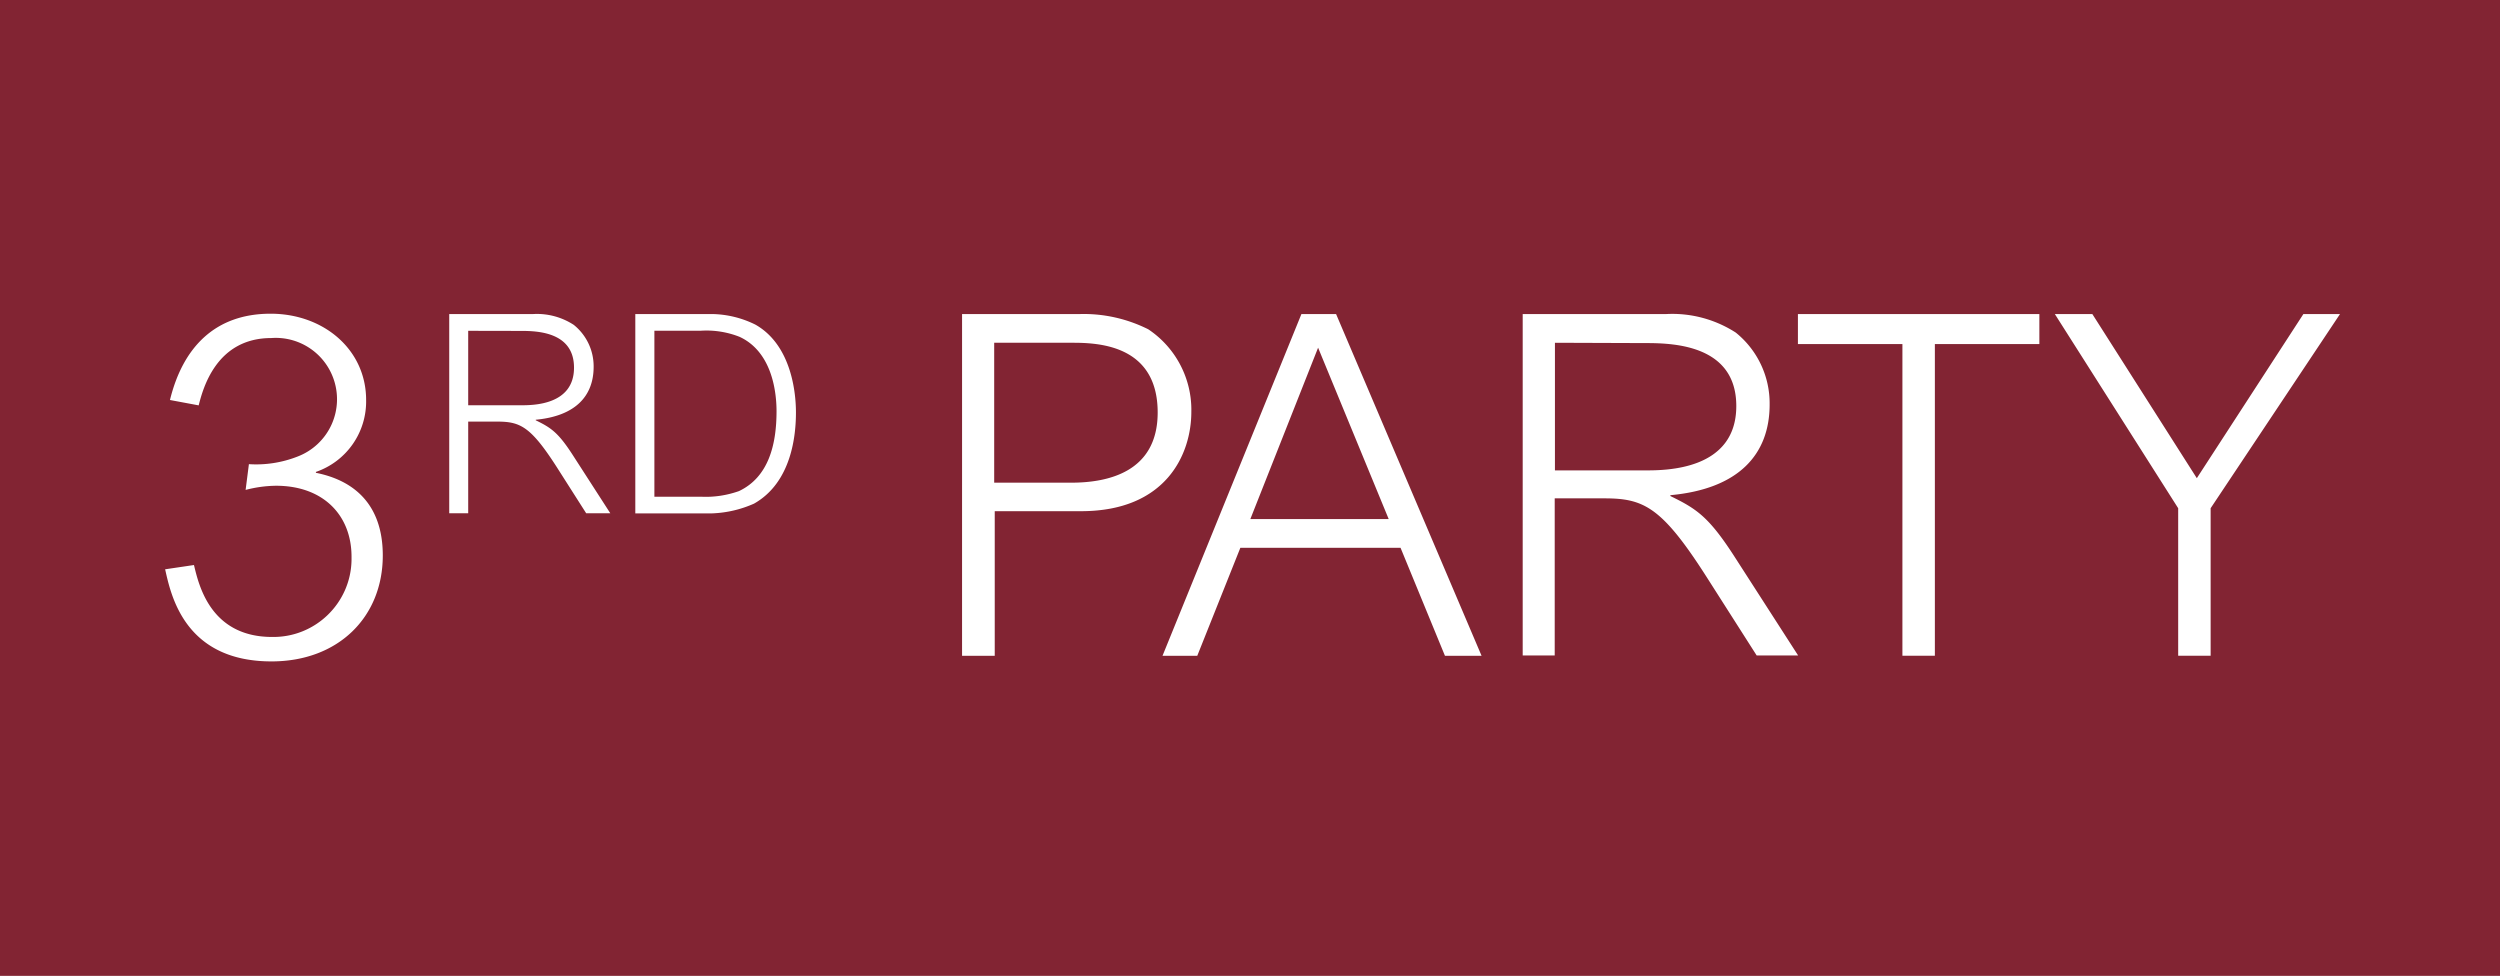 <svg xmlns="http://www.w3.org/2000/svg" id="Layer_1" x="0" y="0" version="1.1" viewBox="0 0 228 89" xml:space="preserve">
  <style>
    .st1{fill:#fff}
  </style>
  <switch>
    <g>
      <path fill="#822433" d="M0 0h228v89H0z"/>
      <path d="M17.69 51.53c.43 1.78 1.48 6.56 7.13 6.56 3.94.06 7.18-3.09 7.24-7.02v-.29c0-3.83-2.62-6.48-6.88-6.48-.94.01-1.87.14-2.78.38l.3-2.35c1.51.1 3.02-.14 4.43-.69a5.594 5.594 0 003.24-7.22 5.584 5.584 0 00-5.63-3.59c-5.01 0-6.23 4.6-6.62 6.14l-2.62-.49c1.18-4.82 4.13-7.87 9.18-7.87 4.82 0 8.71 3.26 8.71 7.87a6.79 6.79 0 01-4.58 6.56v.08c3.32.66 6.1 2.74 6.1 7.54 0 5.61-4.05 9.66-10.15 9.66-7.96 0-9.18-6.1-9.7-8.4l2.63-.39zM48.65 28.64c1.3-.07 2.59.28 3.68.99a4.85 4.85 0 011.81 3.82c0 2.66-1.65 4.49-5.28 4.83v.05c1.37.67 2.03 1.09 3.35 3.13l3.45 5.35h-2.2l-2.67-4.19c-2.39-3.73-3.35-4.17-5.44-4.17H42.7v8.36h-1.73V28.64h7.68zm-5.95 1.53v6.79h4.8c1.09 0 4.85 0 4.85-3.43 0-3.2-3.23-3.35-4.77-3.35l-4.88-.01zM57.94 28.64h6.98c1.38.02 2.73.35 3.96.96 3.15 1.77 3.71 5.87 3.71 8.02 0 2-.36 6.35-3.82 8.31-1.21.54-2.5.84-3.82.89h-7.01V28.64zm1.73 16.66h4.27c1.17.06 2.34-.12 3.45-.51 2.69-1.27 3.43-4.21 3.43-7.29 0-1.45-.28-5.35-3.37-6.78a8.21 8.21 0 00-3.5-.56h-4.27V45.3zM98.54 28.64c2.14-.05 4.26.43 6.18 1.39a8.828 8.828 0 013.93 7.53c0 3.83-2.27 9.06-10.06 9.06h-7.87v13.19h-2.98V28.64h10.8zm-7.87 2.62v12.76h7.04c3.32 0 7.87-.96 7.87-6.4 0-6.32-5.7-6.36-7.87-6.36h-7.04zM113.12 49.96l-3.93 9.85h-3.17l12.67-31.17h3.16l13.27 31.17h-3.34l-4.05-9.85h-14.61zm13.53-2.62l-6.44-15.63-6.18 15.63h12.62zM151.99 28.64c2.23-.11 4.43.48 6.31 1.69a8.286 8.286 0 013.09 6.56c0 4.56-2.83 7.7-9.05 8.27v.08c2.35 1.14 3.47 1.87 5.74 5.36l5.91 9.18h-3.78l-4.58-7.18c-4.09-6.4-5.74-7.15-9.32-7.15h-4.52v14.33h-2.92V28.64h13.12zm-10.18 2.62V42.9h8.23c1.86 0 8.31 0 8.31-5.87 0-5.48-5.53-5.74-8.18-5.74l-8.36-.03zM185.99 28.64v2.74h-9.53V59.8h-2.96V31.38h-9.53v-2.74h22.02zM190.82 28.64l9.53 14.97 9.72-14.97h3.34l-11.8 17.71V59.8h-2.96V46.35L187.4 28.64h3.42z" class="st1"/>
    </g>
  </switch>
</svg>
